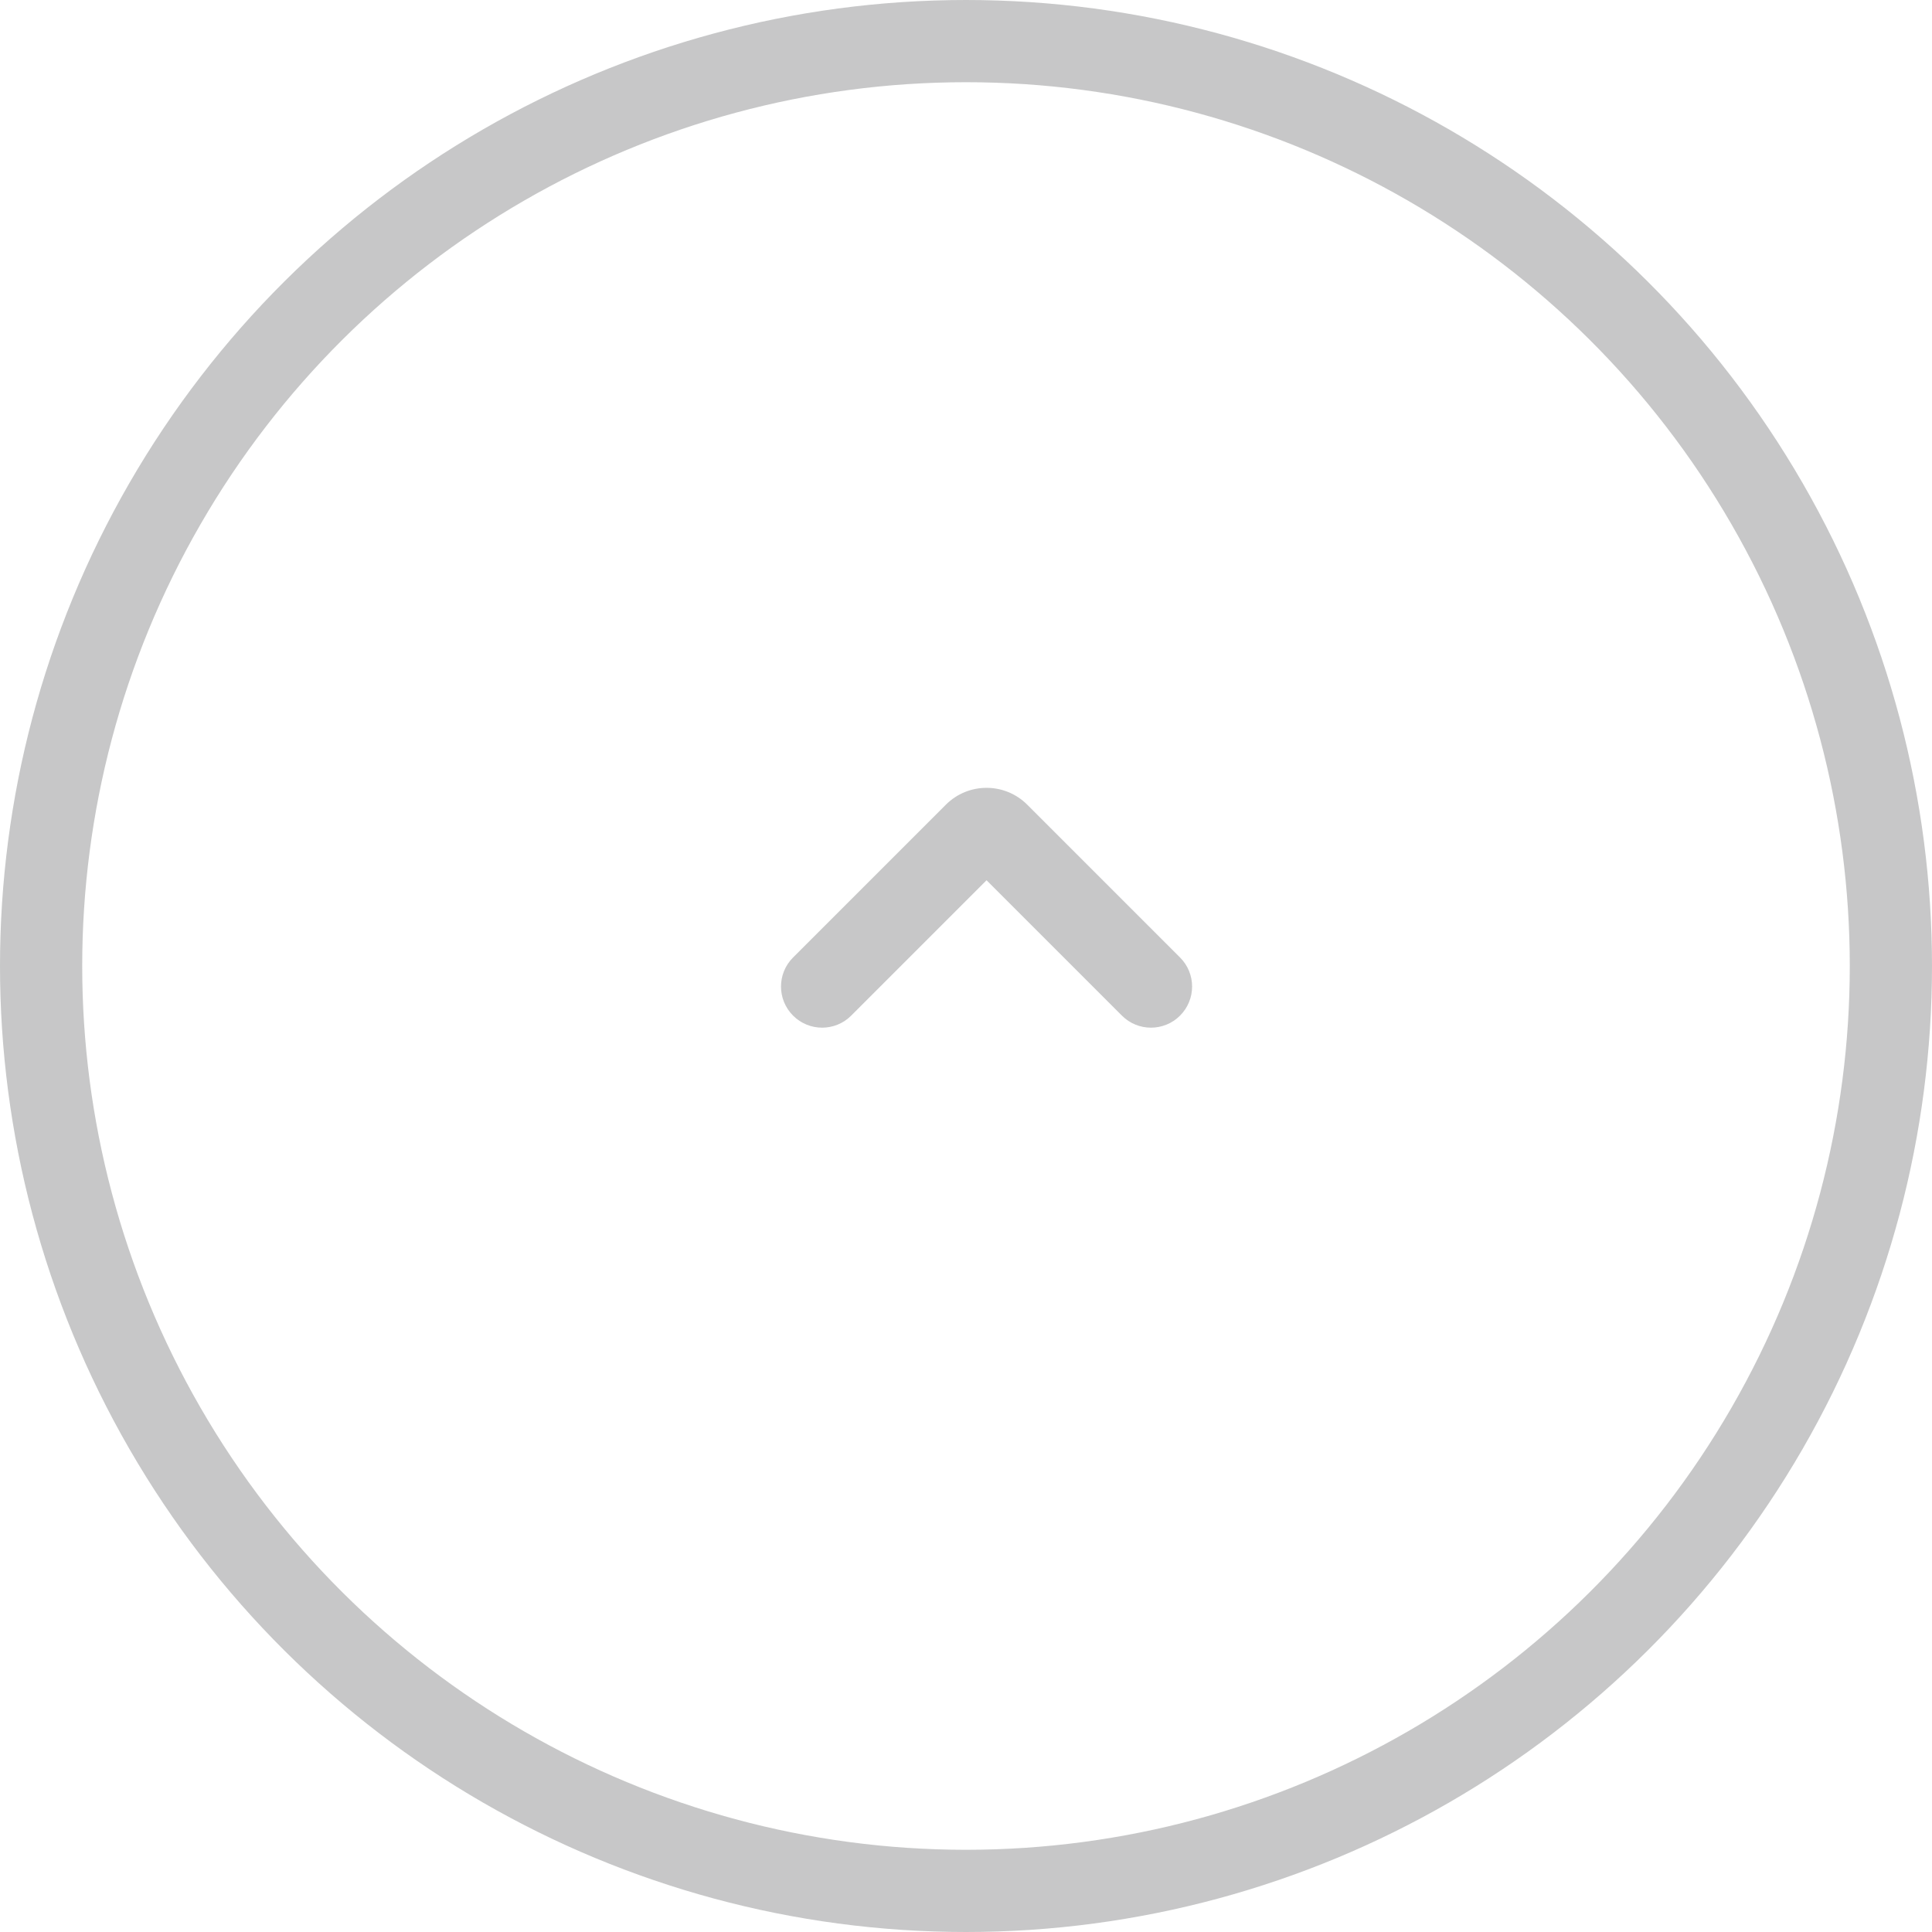 <?xml version="1.0" encoding="UTF-8"?> <svg xmlns="http://www.w3.org/2000/svg" width="47" height="47" viewBox="0 0 47 47" fill="none"><g opacity="0.6"><circle cx="23.5" cy="23.5" r="22.5" transform="rotate(-90 23.5 23.5)" stroke="#A1A2A3" stroke-width="2"></circle><path fill-rule="evenodd" clip-rule="evenodd" d="M23.01 19.576C23.557 19.029 24.443 19.029 24.99 19.576L28.707 23.293C29.098 23.683 29.098 24.316 28.707 24.707C28.317 25.098 27.683 25.098 27.293 24.707L24 21.414L20.707 24.707C20.317 25.098 19.683 25.098 19.293 24.707C18.902 24.316 18.902 23.683 19.293 23.293L23.01 19.576Z" fill="#A1A2A3"></path></g></svg> 